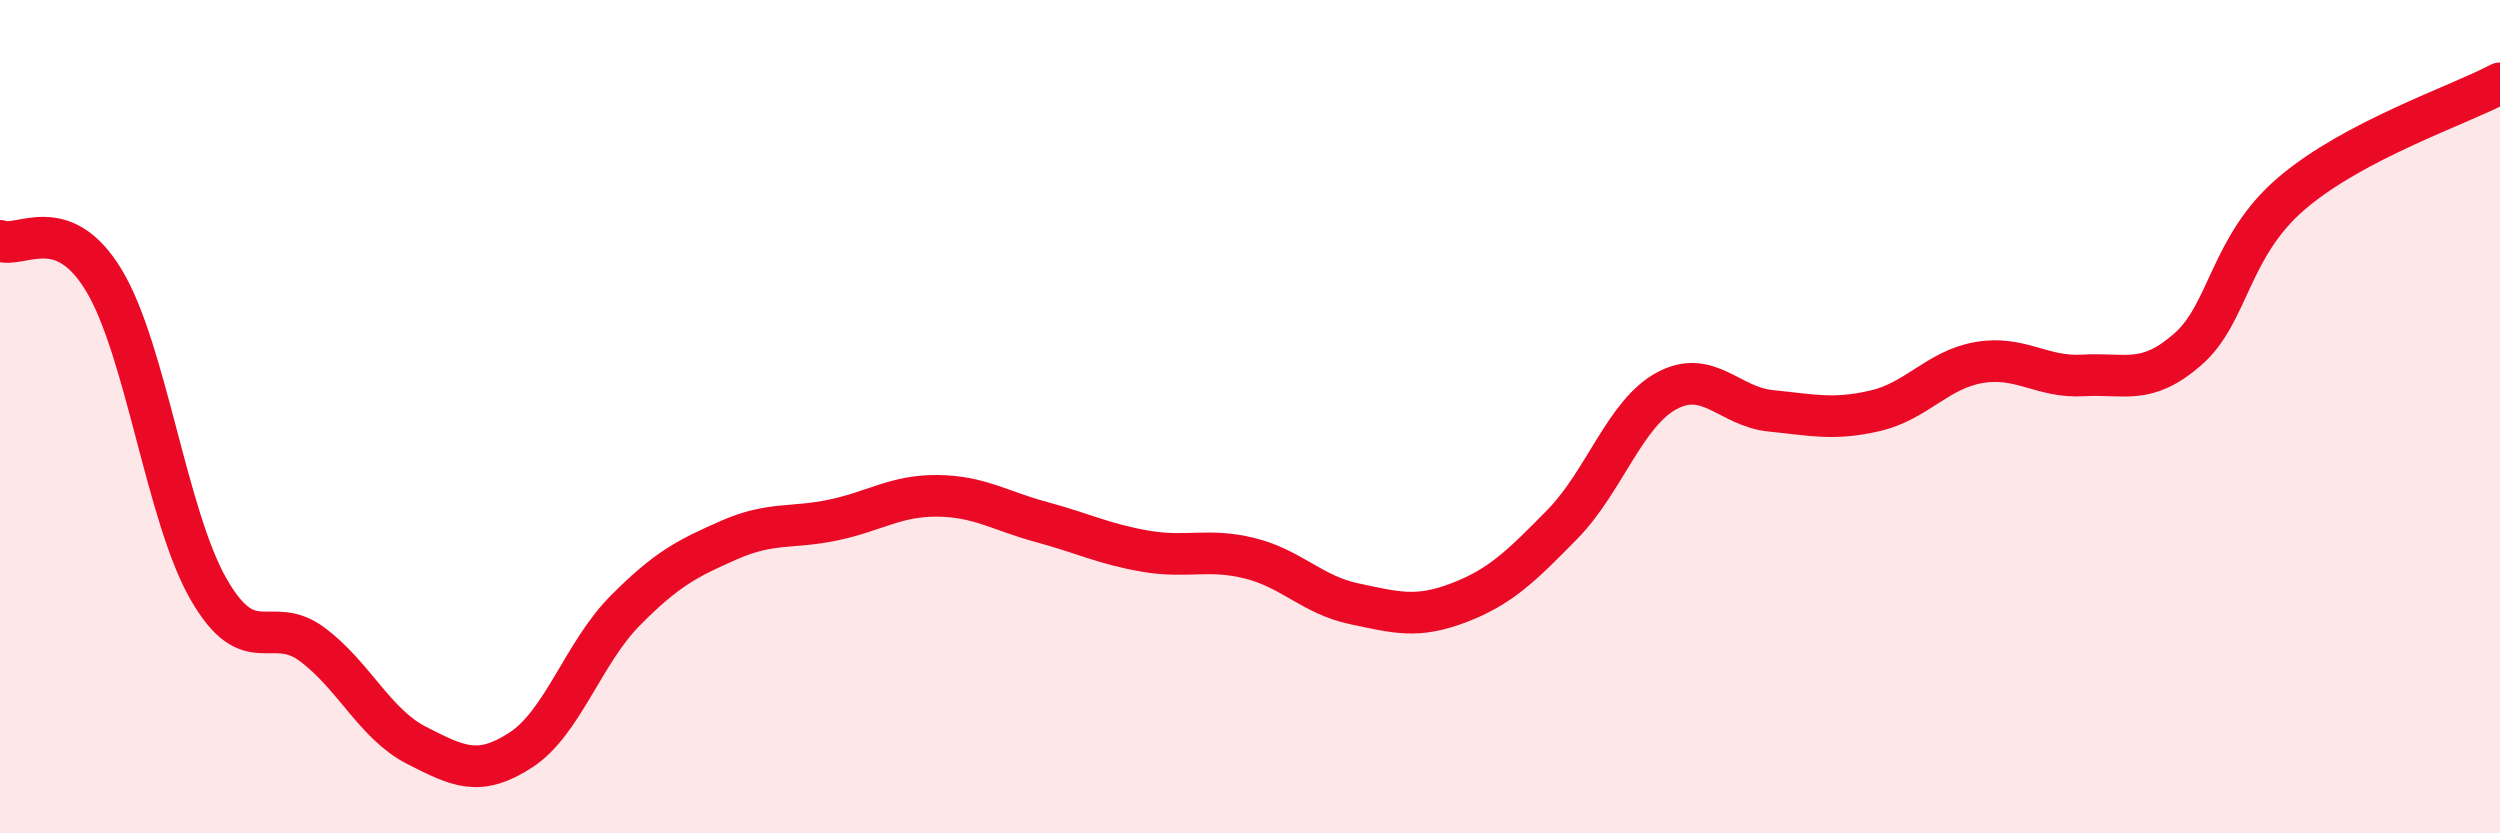 
    <svg width="60" height="20" viewBox="0 0 60 20" xmlns="http://www.w3.org/2000/svg">
      <path
        d="M 0,5.78 C 0.5,5.97 1.5,5.07 2.5,6.74 C 3.5,8.41 4,12.38 5,14.13 C 6,15.88 6.5,14.72 7.5,15.47 C 8.5,16.22 9,17.38 10,17.89 C 11,18.4 11.5,18.65 12.5,18 C 13.5,17.35 14,15.67 15,14.66 C 16,13.65 16.5,13.4 17.5,12.96 C 18.5,12.52 19,12.69 20,12.48 C 21,12.27 21.5,11.89 22.5,11.9 C 23.5,11.91 24,12.26 25,12.53 C 26,12.8 26.5,13.06 27.5,13.23 C 28.5,13.4 29,13.15 30,13.4 C 31,13.65 31.5,14.28 32.5,14.49 C 33.5,14.7 34,14.85 35,14.47 C 36,14.09 36.5,13.6 37.5,12.58 C 38.5,11.56 39,9.92 40,9.38 C 41,8.84 41.5,9.76 42.5,9.86 C 43.5,9.96 44,10.09 45,9.86 C 46,9.63 46.5,8.87 47.5,8.7 C 48.5,8.53 49,9.07 50,9.01 C 51,8.95 51.5,9.26 52.5,8.39 C 53.5,7.52 53.5,5.92 55,4.64 C 56.5,3.36 59,2.53 60,2L60 20L0 20Z"
        fill="#EB0A25"
        opacity="0.1"
        stroke-linecap="round"
        stroke-linejoin="round"
      />
      <path
        d="M 0,5.78 C 0.5,5.97 1.5,5.07 2.5,6.74 C 3.5,8.41 4,12.38 5,14.13 C 6,15.88 6.5,14.72 7.5,15.47 C 8.5,16.22 9,17.38 10,17.89 C 11,18.4 11.5,18.65 12.5,18 C 13.5,17.35 14,15.67 15,14.66 C 16,13.65 16.5,13.4 17.5,12.96 C 18.5,12.52 19,12.69 20,12.48 C 21,12.27 21.5,11.89 22.5,11.9 C 23.5,11.91 24,12.26 25,12.53 C 26,12.8 26.5,13.06 27.5,13.23 C 28.5,13.4 29,13.15 30,13.4 C 31,13.65 31.5,14.28 32.5,14.49 C 33.5,14.7 34,14.85 35,14.47 C 36,14.09 36.5,13.6 37.5,12.58 C 38.5,11.56 39,9.92 40,9.38 C 41,8.84 41.5,9.76 42.5,9.86 C 43.5,9.96 44,10.09 45,9.86 C 46,9.63 46.5,8.87 47.5,8.7 C 48.5,8.53 49,9.07 50,9.01 C 51,8.95 51.5,9.26 52.5,8.39 C 53.5,7.52 53.5,5.92 55,4.64 C 56.5,3.36 59,2.53 60,2"
        stroke="#EB0A25"
        stroke-width="1"
        fill="none"
        stroke-linecap="round"
        stroke-linejoin="round"
      />
    </svg>
  